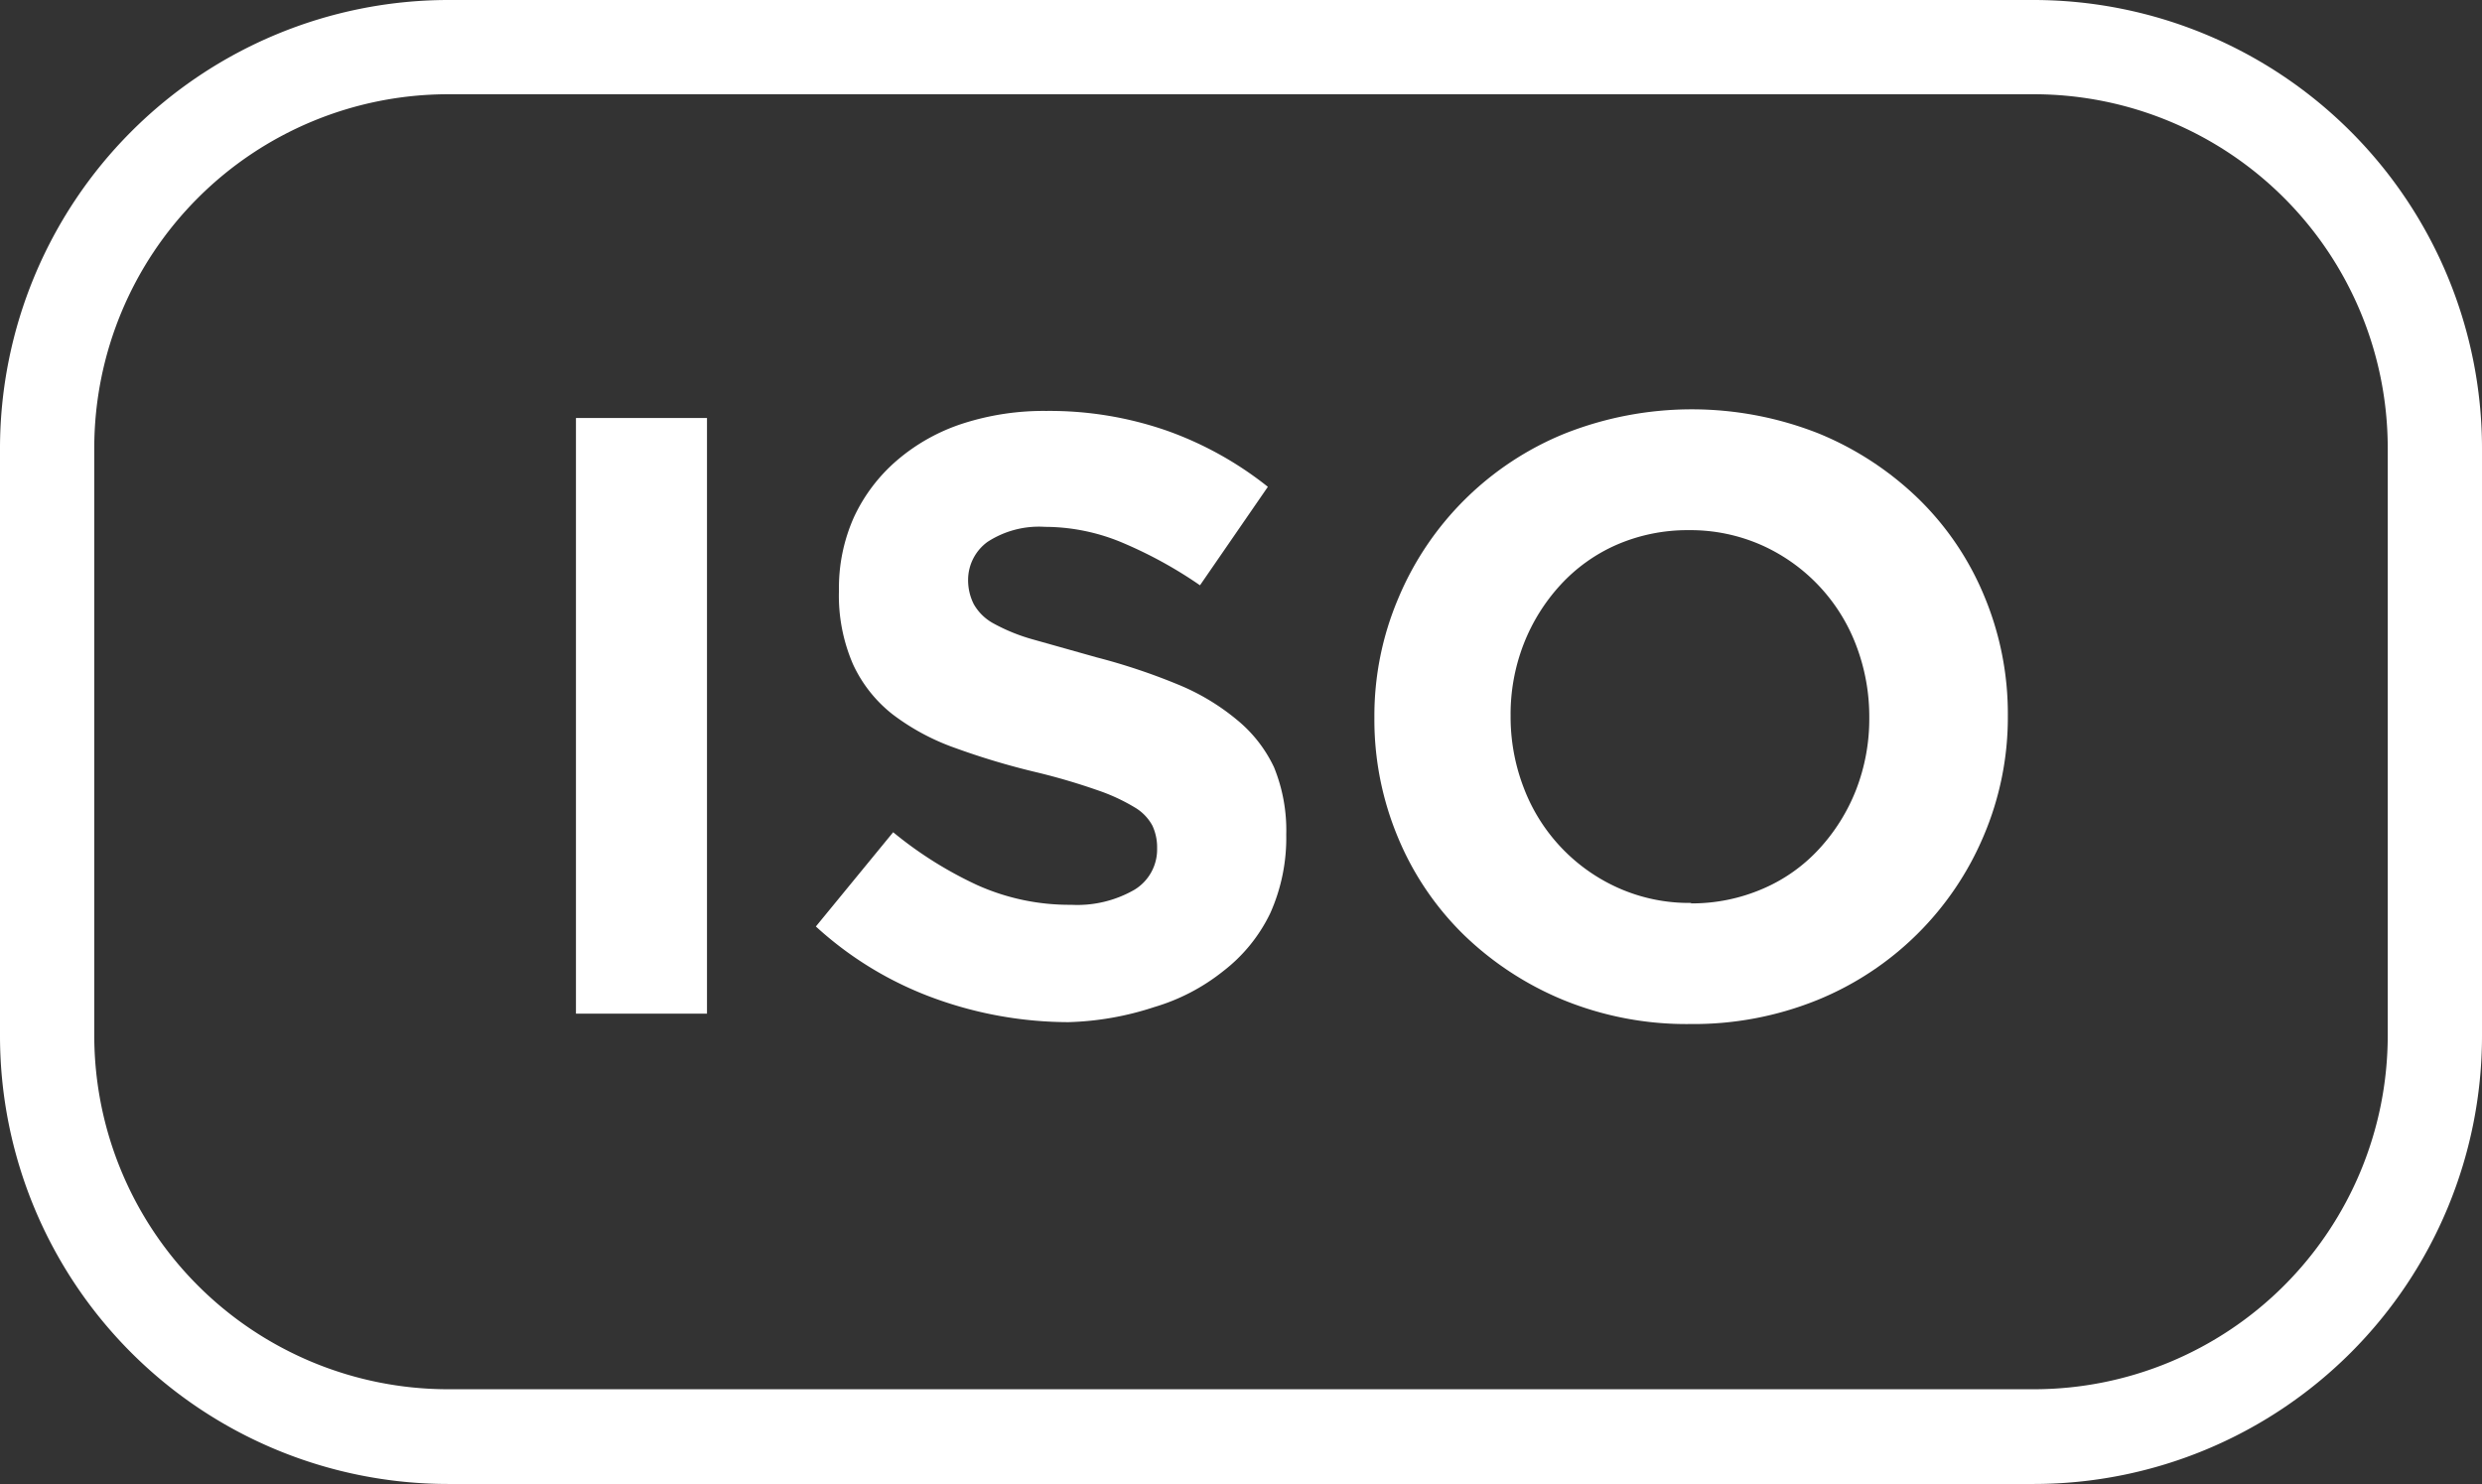 <svg id="Laag_1" data-name="Laag 1" xmlns="http://www.w3.org/2000/svg" viewBox="0 0 52.66 31.49">
  <rect x="0" y="0" width="52.66" height="31.49" fill="#333333" stroke="none"/>
  <defs>
    <style>
      .cls-1 {
        fill: #fff;
      }
    </style>
  </defs>
  <title>icon_iso</title>
  <g>
    <path class="cls-1" d="M977.07,555.44H943.41a9.51,9.51,0,0,1-9.5-9.5V533.45a9.52,9.52,0,0,1,9.5-9.5h33.66a9.52,9.52,0,0,1,9.5,9.5v12.48A9.51,9.51,0,0,1,977.07,555.44Zm-33.66-29.49a7.51,7.51,0,0,0-7.5,7.5v12.48a7.51,7.51,0,0,0,7.5,7.5h33.66a7.51,7.51,0,0,0,7.5-7.5V533.45a7.51,7.51,0,0,0-7.5-7.5Z" transform="translate(-933.91 -523.95)"/>
    <g>
      <path class="cls-1" d="M946.13,532.82h2.78v12.64h-2.78Z" transform="translate(-933.91 -523.95)"/>
      <path class="cls-1" d="M956.58,545.64a8.37,8.37,0,0,1-2.83-.5,7.52,7.52,0,0,1-2.53-1.53l1.64-2a8.28,8.28,0,0,0,1.78,1.12,4.77,4.77,0,0,0,2,.42,2.43,2.43,0,0,0,1.34-.32,1,1,0,0,0,.48-.88v0a1.09,1.09,0,0,0-.1-.48,1,1,0,0,0-.38-.39,4,4,0,0,0-.78-.36,13.42,13.42,0,0,0-1.29-.38,15.63,15.63,0,0,1-1.74-.52,4.86,4.86,0,0,1-1.32-.71,2.89,2.89,0,0,1-.84-1.06,3.66,3.66,0,0,1-.3-1.57v0a3.67,3.67,0,0,1,.32-1.56,3.57,3.57,0,0,1,.91-1.2,4.07,4.07,0,0,1,1.39-.78,5.59,5.59,0,0,1,1.78-.27,7.57,7.57,0,0,1,2.56.42,7.43,7.43,0,0,1,2.14,1.19l-1.44,2.09a9.17,9.17,0,0,0-1.66-.91,4.25,4.25,0,0,0-1.63-.33,2,2,0,0,0-1.22.32,1,1,0,0,0-.41.79v0a1.13,1.13,0,0,0,.12.53,1.06,1.06,0,0,0,.42.41,3.92,3.92,0,0,0,.84.34l1.35.38a13.09,13.09,0,0,1,1.71.57,4.79,4.79,0,0,1,1.27.76,2.89,2.89,0,0,1,.78,1,3.54,3.54,0,0,1,.26,1.43v0a3.91,3.91,0,0,1-.34,1.67,3.42,3.42,0,0,1-1,1.23,4.28,4.28,0,0,1-1.46.76A6.34,6.34,0,0,1,956.58,545.64Z" transform="translate(-933.91 -523.95)"/>
      <path class="cls-1" d="M969.77,545.68a6.9,6.9,0,0,1-2.69-.51,6.7,6.7,0,0,1-2.12-1.39,6.22,6.22,0,0,1-1.39-2.06,6.47,6.47,0,0,1-.5-2.54v0a6.37,6.37,0,0,1,.51-2.54,6.46,6.46,0,0,1,3.53-3.49,7.32,7.32,0,0,1,5.39,0,6.68,6.68,0,0,1,2.12,1.39,6.18,6.18,0,0,1,1.39,2.06,6.47,6.47,0,0,1,.5,2.54v0a6.41,6.41,0,0,1-.51,2.54,6.48,6.48,0,0,1-3.53,3.49A7,7,0,0,1,969.77,545.68Zm0-2.56a3.79,3.79,0,0,0,1.54-.31,3.48,3.48,0,0,0,1.2-.85,4,4,0,0,0,.78-1.25,4.16,4.16,0,0,0,.28-1.53v0a4.23,4.23,0,0,0-.28-1.54,3.8,3.8,0,0,0-2-2.12,3.73,3.73,0,0,0-1.54-.32,3.78,3.78,0,0,0-1.54.31,3.55,3.55,0,0,0-1.19.85,4,4,0,0,0-.78,1.25,4.12,4.12,0,0,0-.28,1.53v0a4.19,4.19,0,0,0,.28,1.53,3.8,3.8,0,0,0,2,2.12A3.68,3.68,0,0,0,969.8,543.11Z" transform="translate(-933.91 -523.95)"/>
    </g>
  </g>
</svg>

